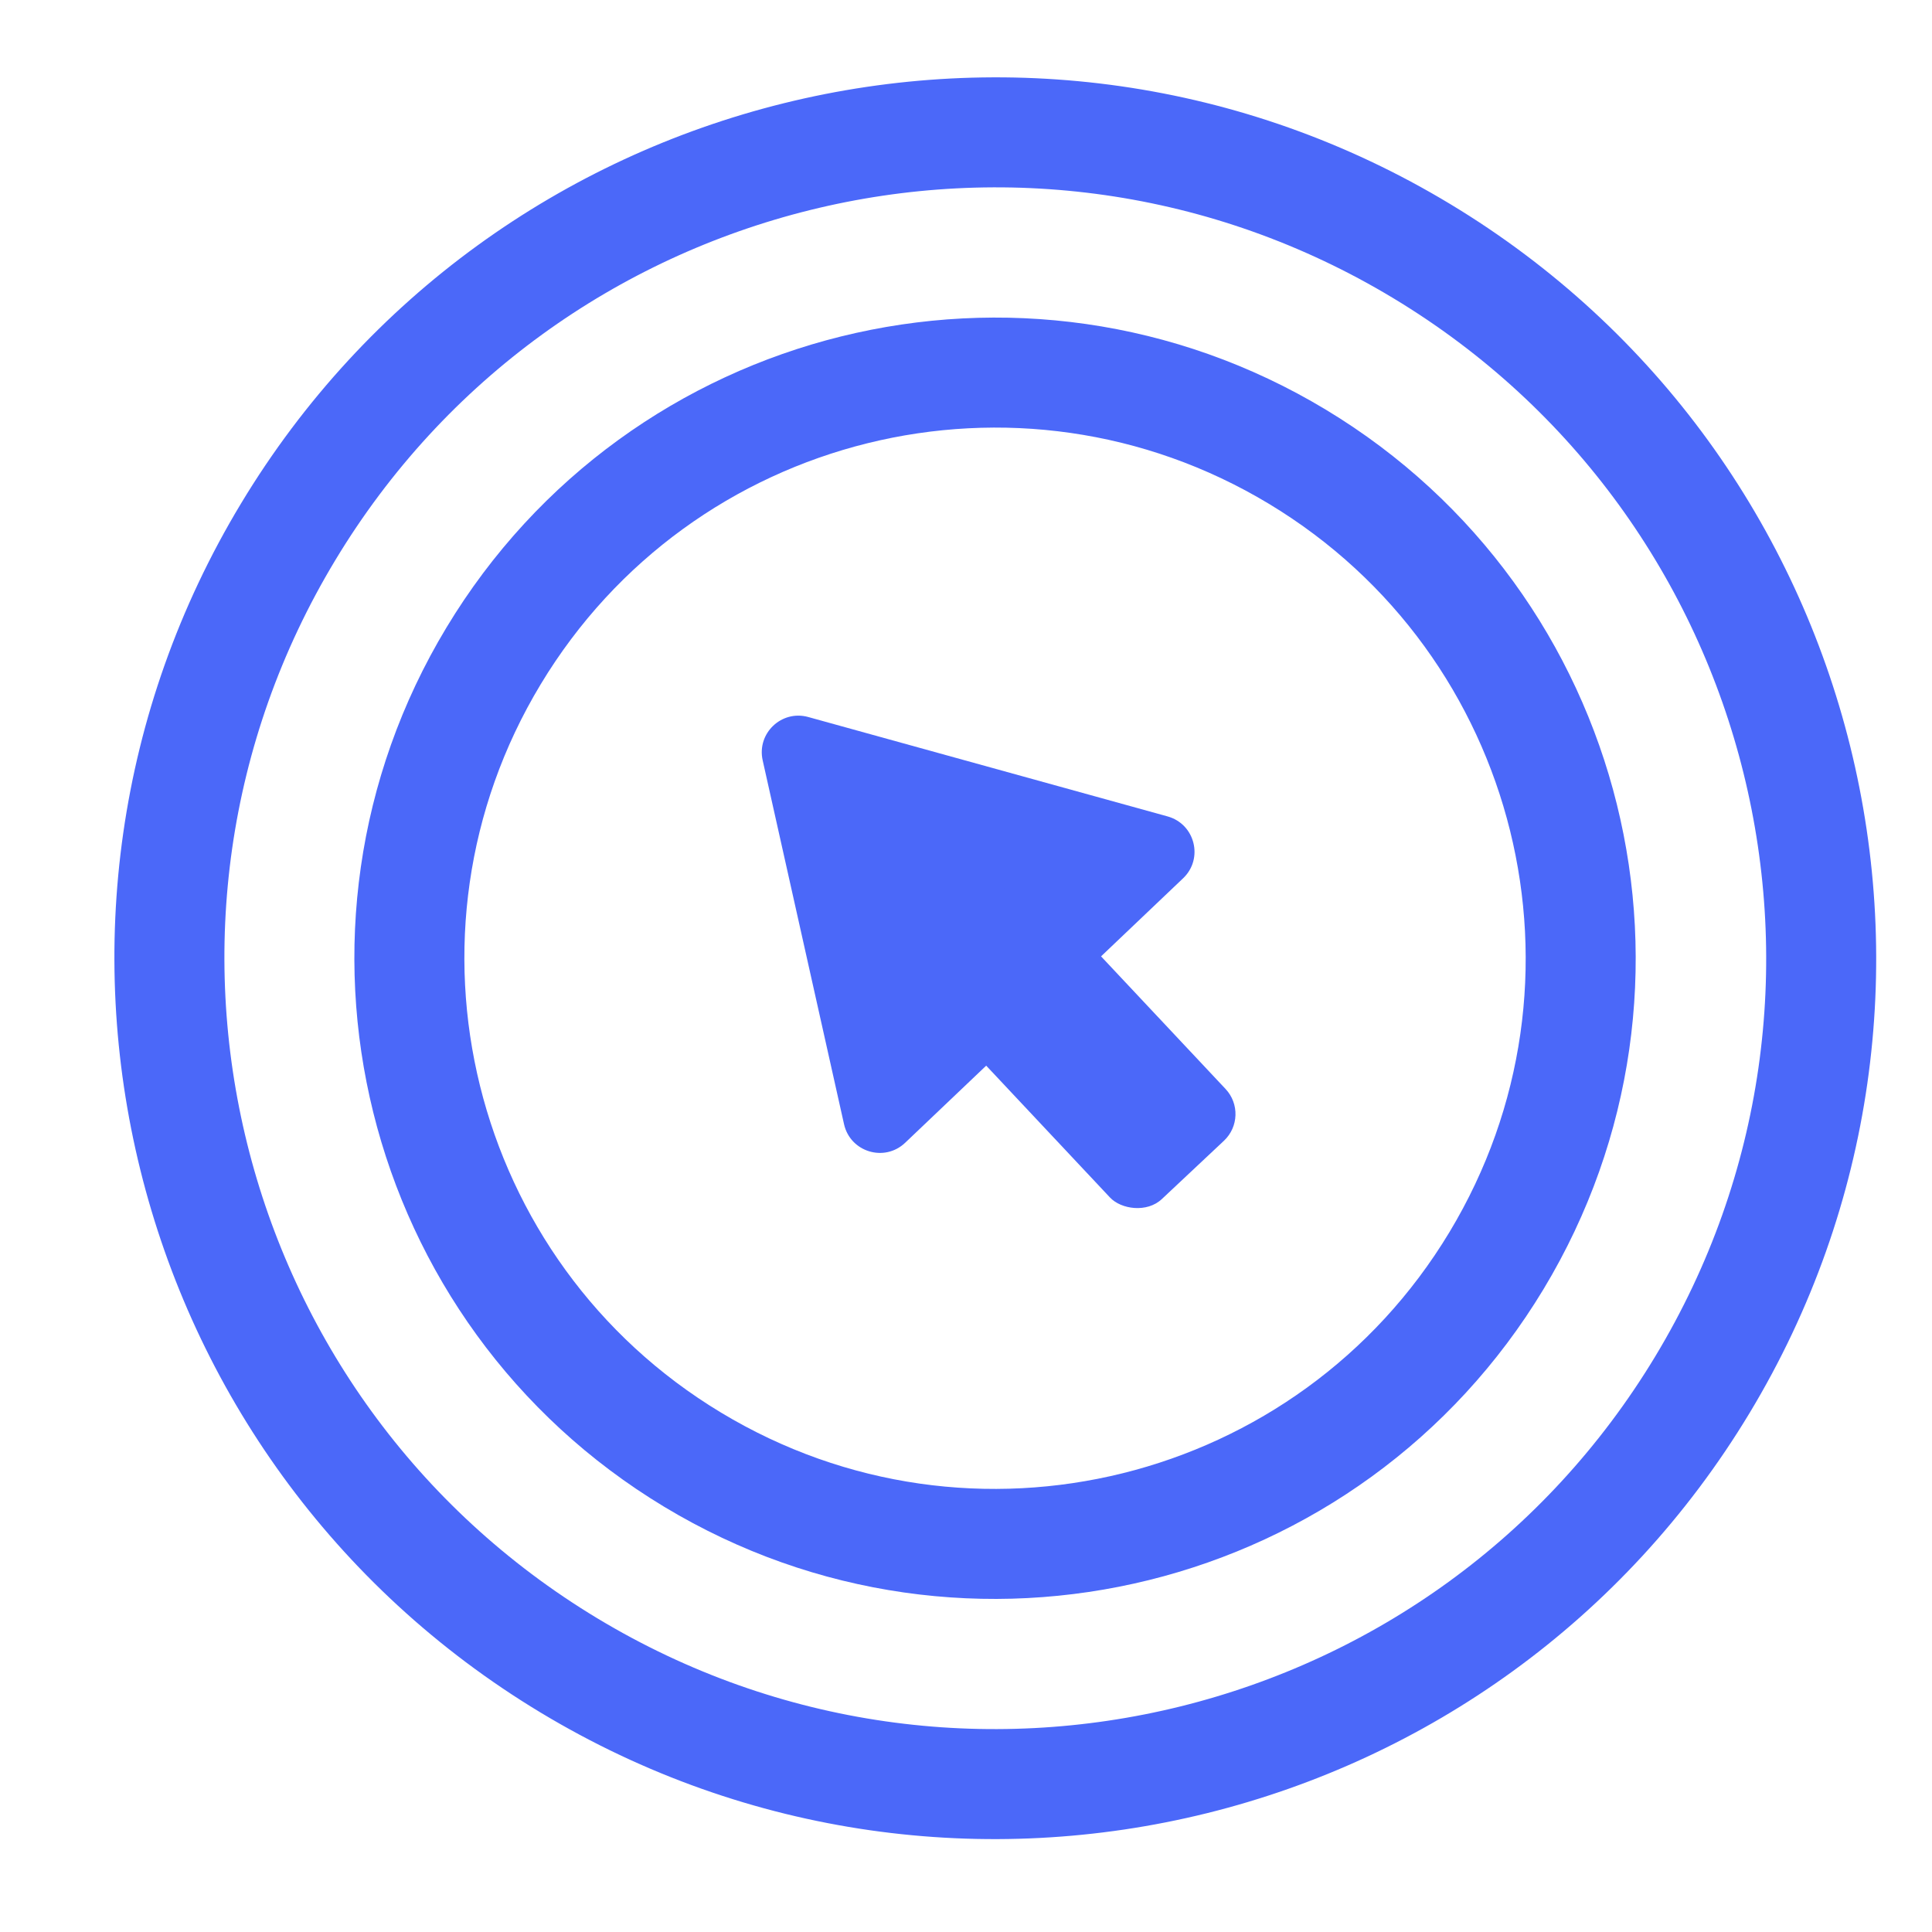 <svg width="33" height="33" viewBox="0 0 33 33" fill="none" xmlns="http://www.w3.org/2000/svg">
<path d="M8.431 11.203C11.283 6.472 17.43 4.95 22.161 7.802C26.892 10.655 28.414 16.802 25.561 21.533C22.709 26.263 16.562 27.786 11.831 24.933C7.1 22.081 5.578 15.933 8.431 11.203Z" stroke="#4B68F9" stroke-width="1.879"/>
<path d="M4.922 9.084C8.944 2.413 17.613 0.266 24.284 4.289C30.955 8.311 33.102 16.98 29.079 23.651C25.056 30.322 16.388 32.468 9.717 28.446C3.046 24.423 0.899 15.754 4.922 9.084Z" stroke="#4B68F9" stroke-width="1.879"/>
<path d="M19.943 13.945L13.805 12.247C13.349 12.121 12.924 12.526 13.027 12.987L14.417 19.203C14.524 19.678 15.107 19.855 15.46 19.52L20.208 15.002C20.561 14.667 20.413 14.075 19.943 13.945Z" fill="#4B68F9"/>
<rect x="15.443" y="16.709" width="2.708" height="5.763" rx="0.626" transform="rotate(-43.196 15.443 16.709)" fill="#4B68F9"/>
</svg>
